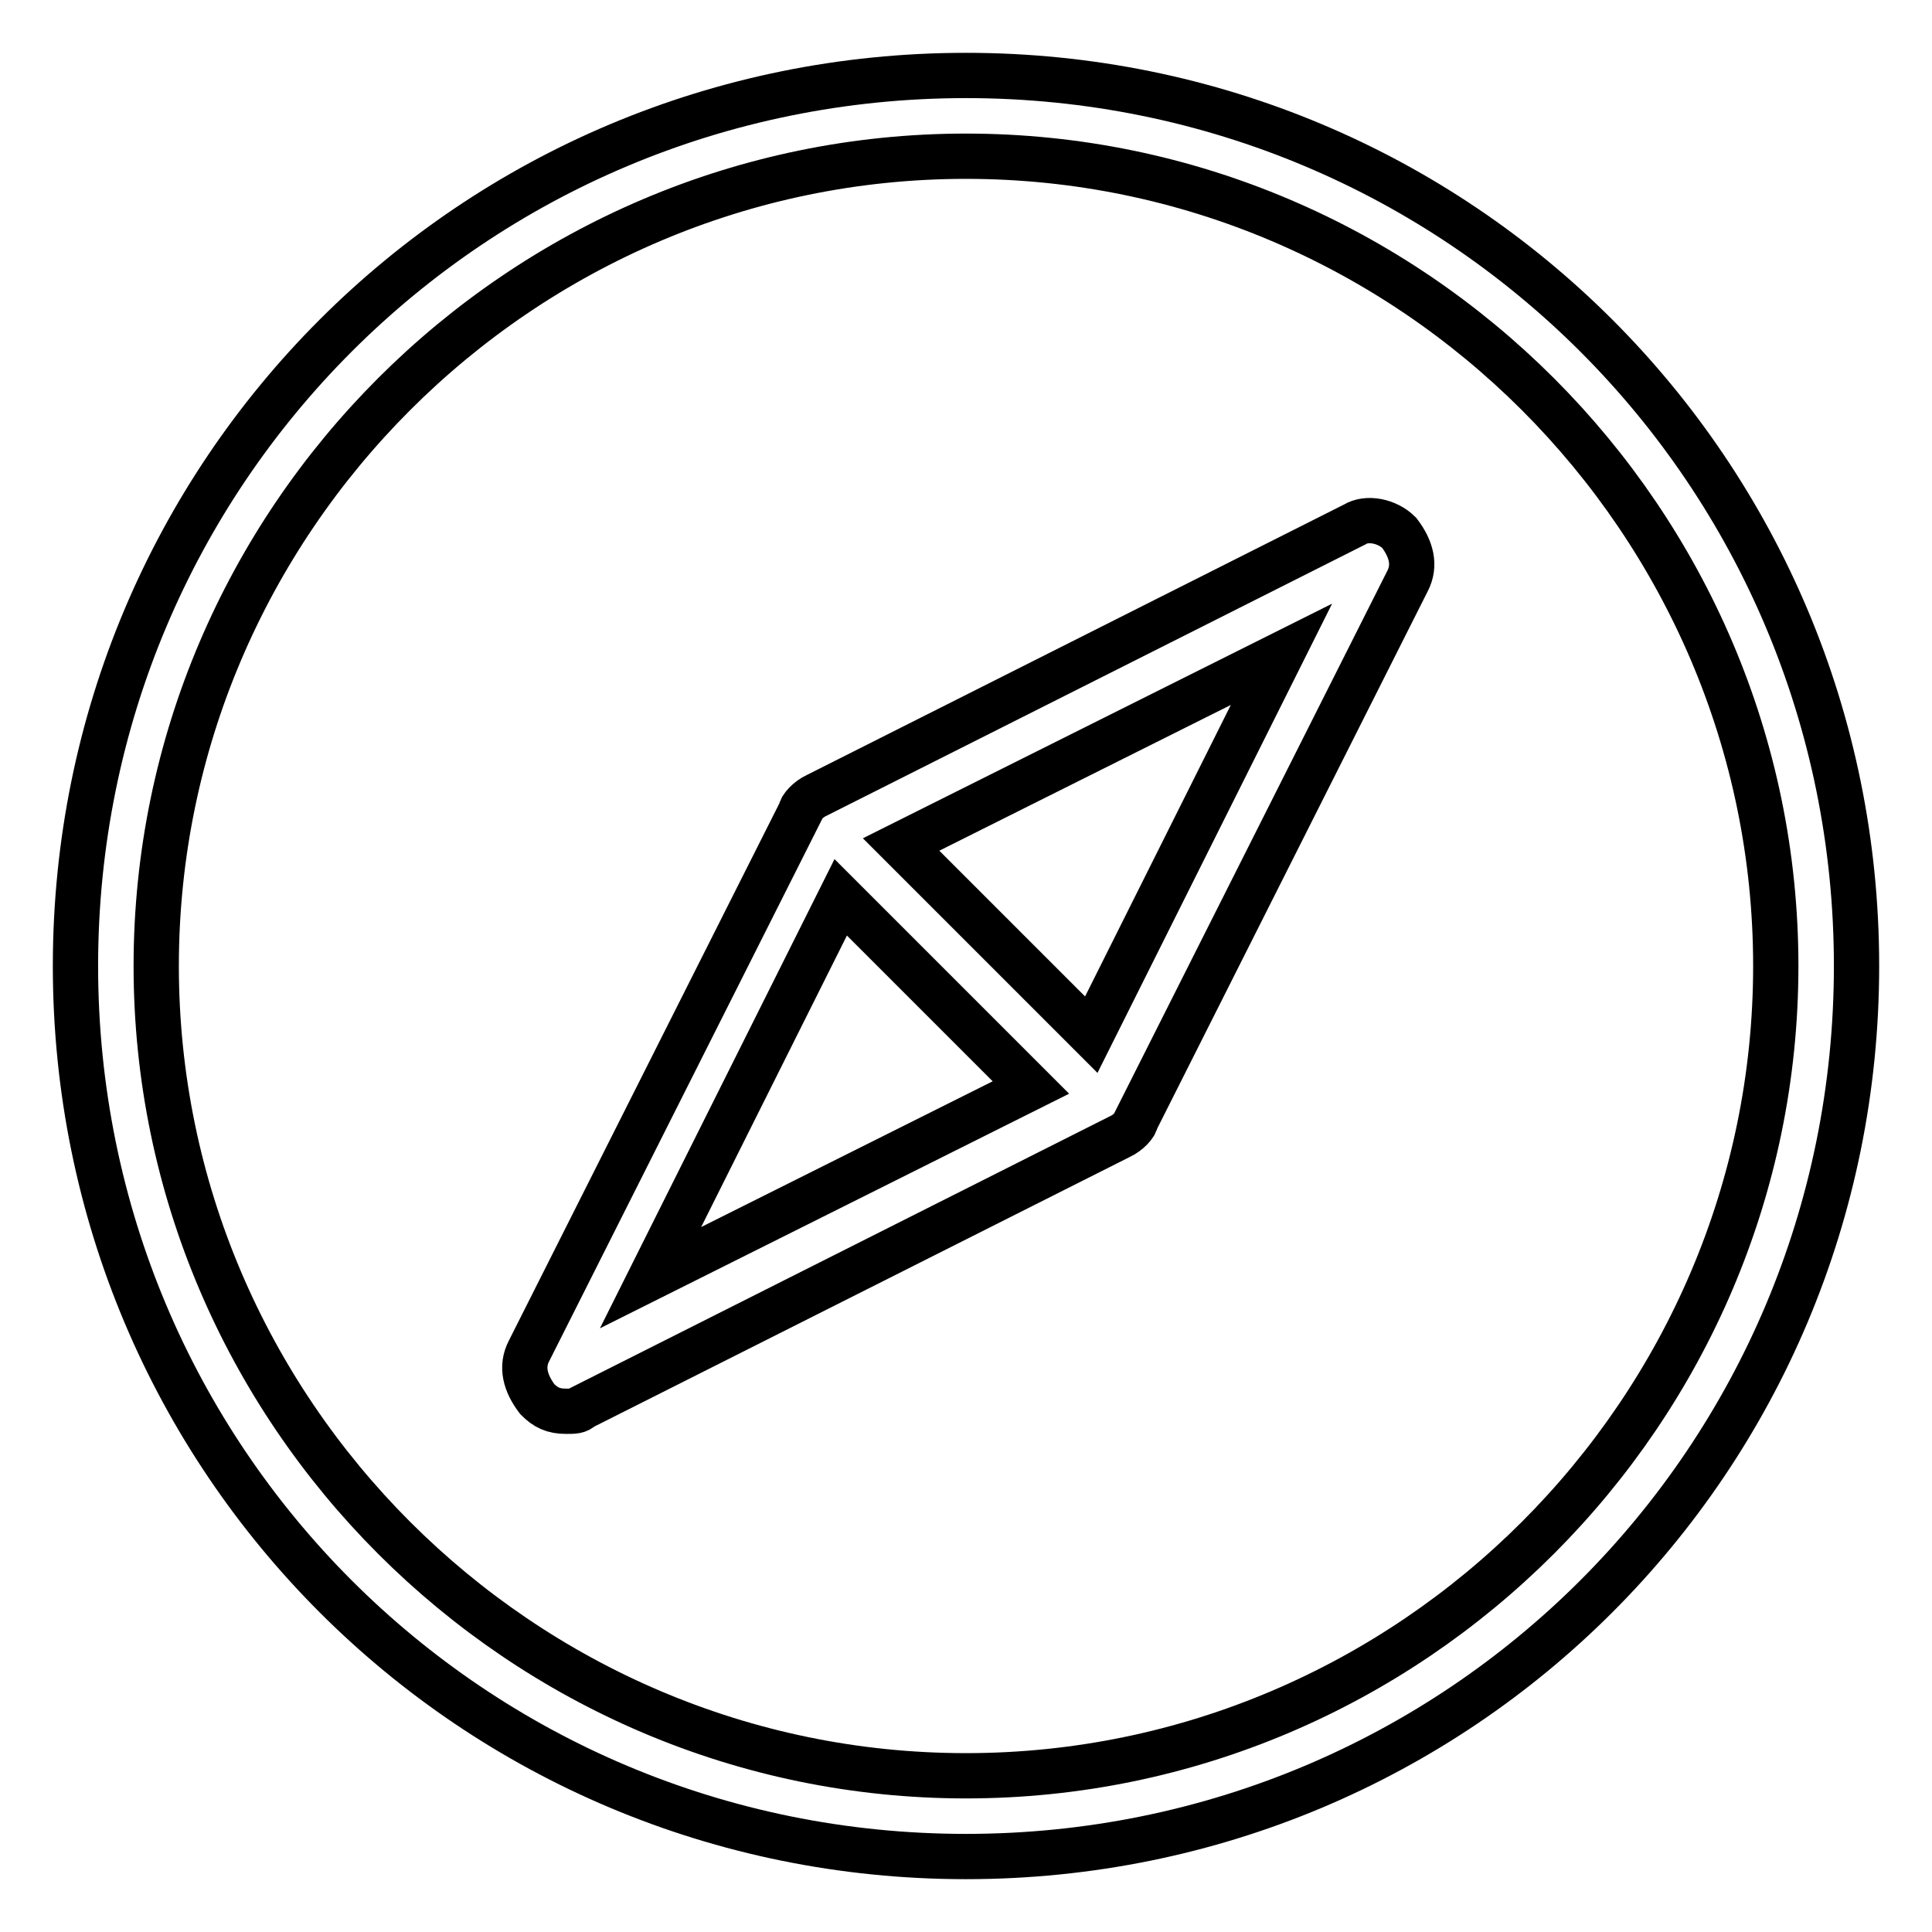 <?xml version="1.0" encoding="utf-8"?>
<!-- Svg Vector Icons : http://www.onlinewebfonts.com/icon -->
<!DOCTYPE svg PUBLIC "-//W3C//DTD SVG 1.1//EN" "http://www.w3.org/Graphics/SVG/1.1/DTD/svg11.dtd">
<svg version="1.1" xmlns="http://www.w3.org/2000/svg" xmlns:xlink="http://www.w3.org/1999/xlink" x="0px" y="0px" viewBox="0 0 256 256" enable-background="new 0 0 256 256" xml:space="preserve">
<g> <path stroke-width="6" fill-opacity="0" stroke="#000000"  d="M128,10C62.6,10,10,62.6,10,128c0,65.4,52.6,118,118,118c65.4,0,118-52.6,118-118C246,62.6,193.4,10,128,10 z M128,235.3C69,235.3,20.7,187,20.7,128C20.7,69,69,20.7,128,20.7c59,0,107.3,48.3,107.3,107.3C235.3,187,187,235.3,128,235.3 L128,235.3z M179.5,69.5l-71.3,35.9c-1.1,0.5-2.1,1.6-2.1,2.1L70.1,179c-1.1,2.1-0.5,4.3,1.1,6.4c1.1,1.1,2.1,1.6,3.8,1.6 c1.1,0,1.6,0,2.1-0.5l71.3-35.9c1.1-0.5,2.1-1.6,2.1-2.1L186.5,77c1.1-2.1,0.5-4.3-1.1-6.4C183.8,69,181.1,68.5,179.5,69.5z  M111.4,118.9l25.2,25.2l-50.4,25.2L111.4,118.9z M144.6,137.1l-25.2-25.2l50.4-25.2L144.6,137.1L144.6,137.1z"/></g>
</svg>
